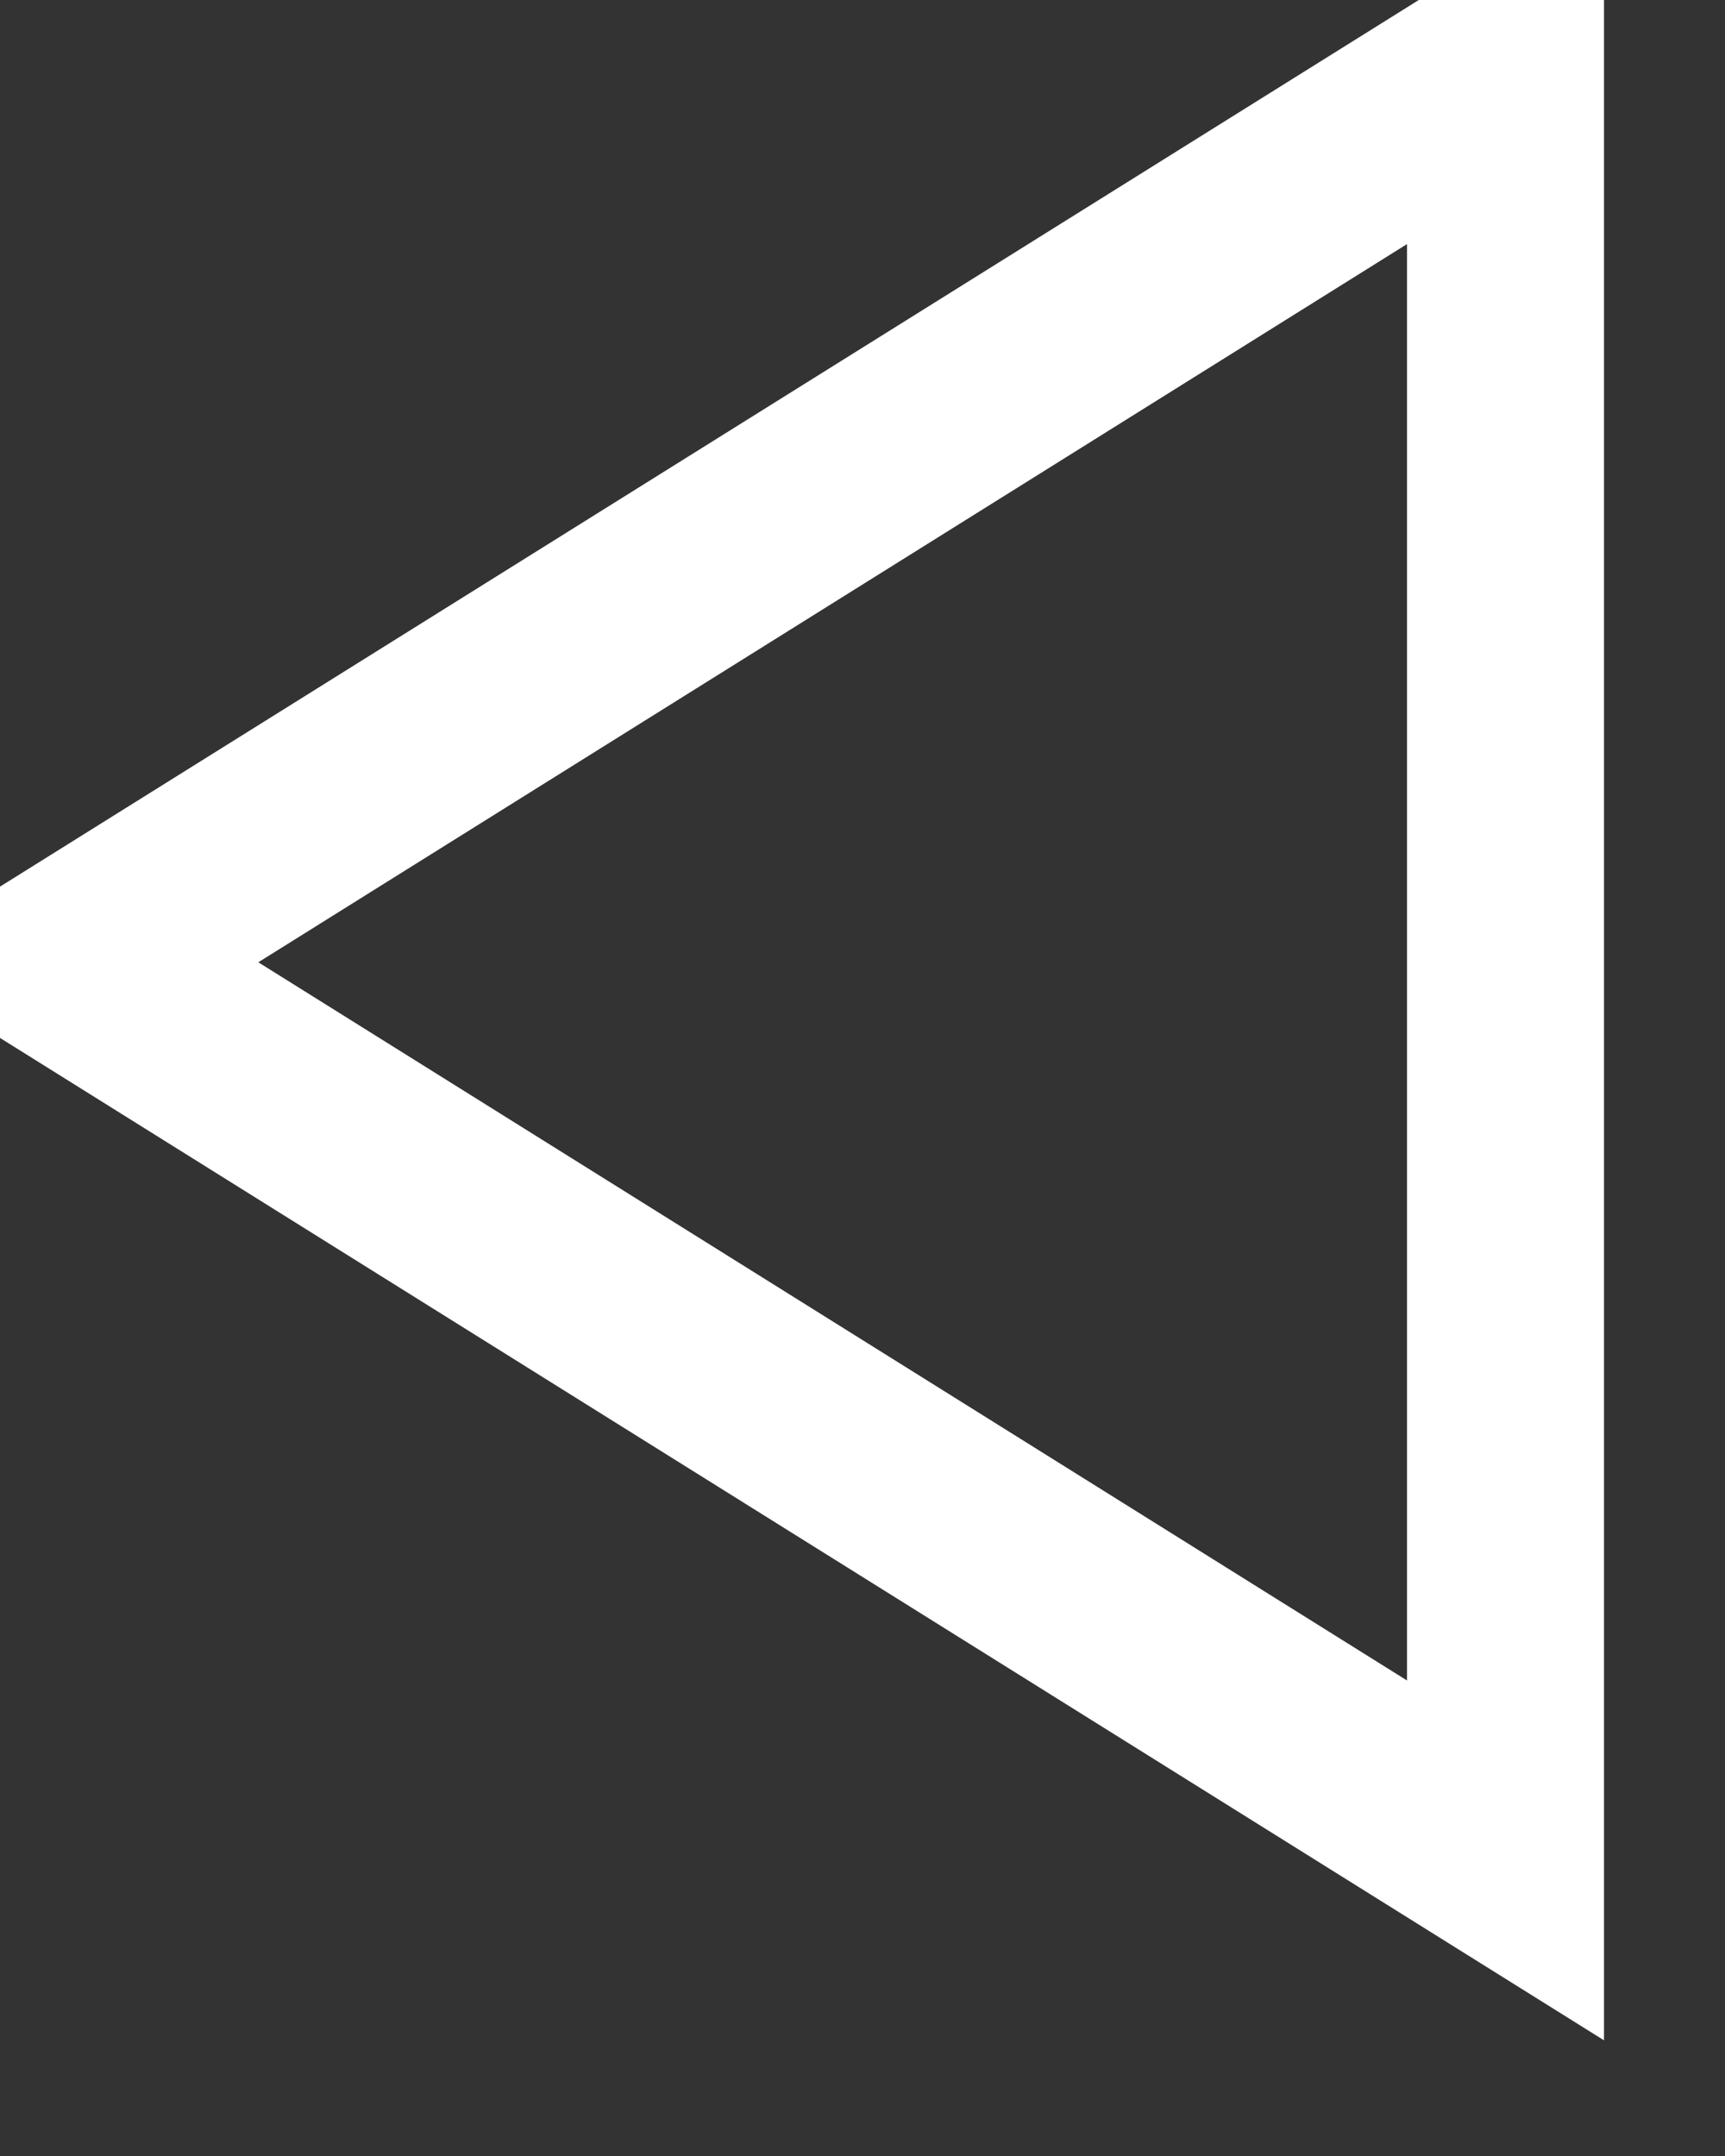 <svg xmlns="http://www.w3.org/2000/svg" width="13.443" height="16.804" viewBox="0 0 13.443 16.804"><rect x="0" y="0" width="13.443" height="16.804" fill="#333333" stroke="none"/><g><path d="M12,0V15L0,7.5Zm-.535,14V1L1.07,7.5Z" fill="#fff" stroke="#fff" stroke-width="1"/></g></svg>